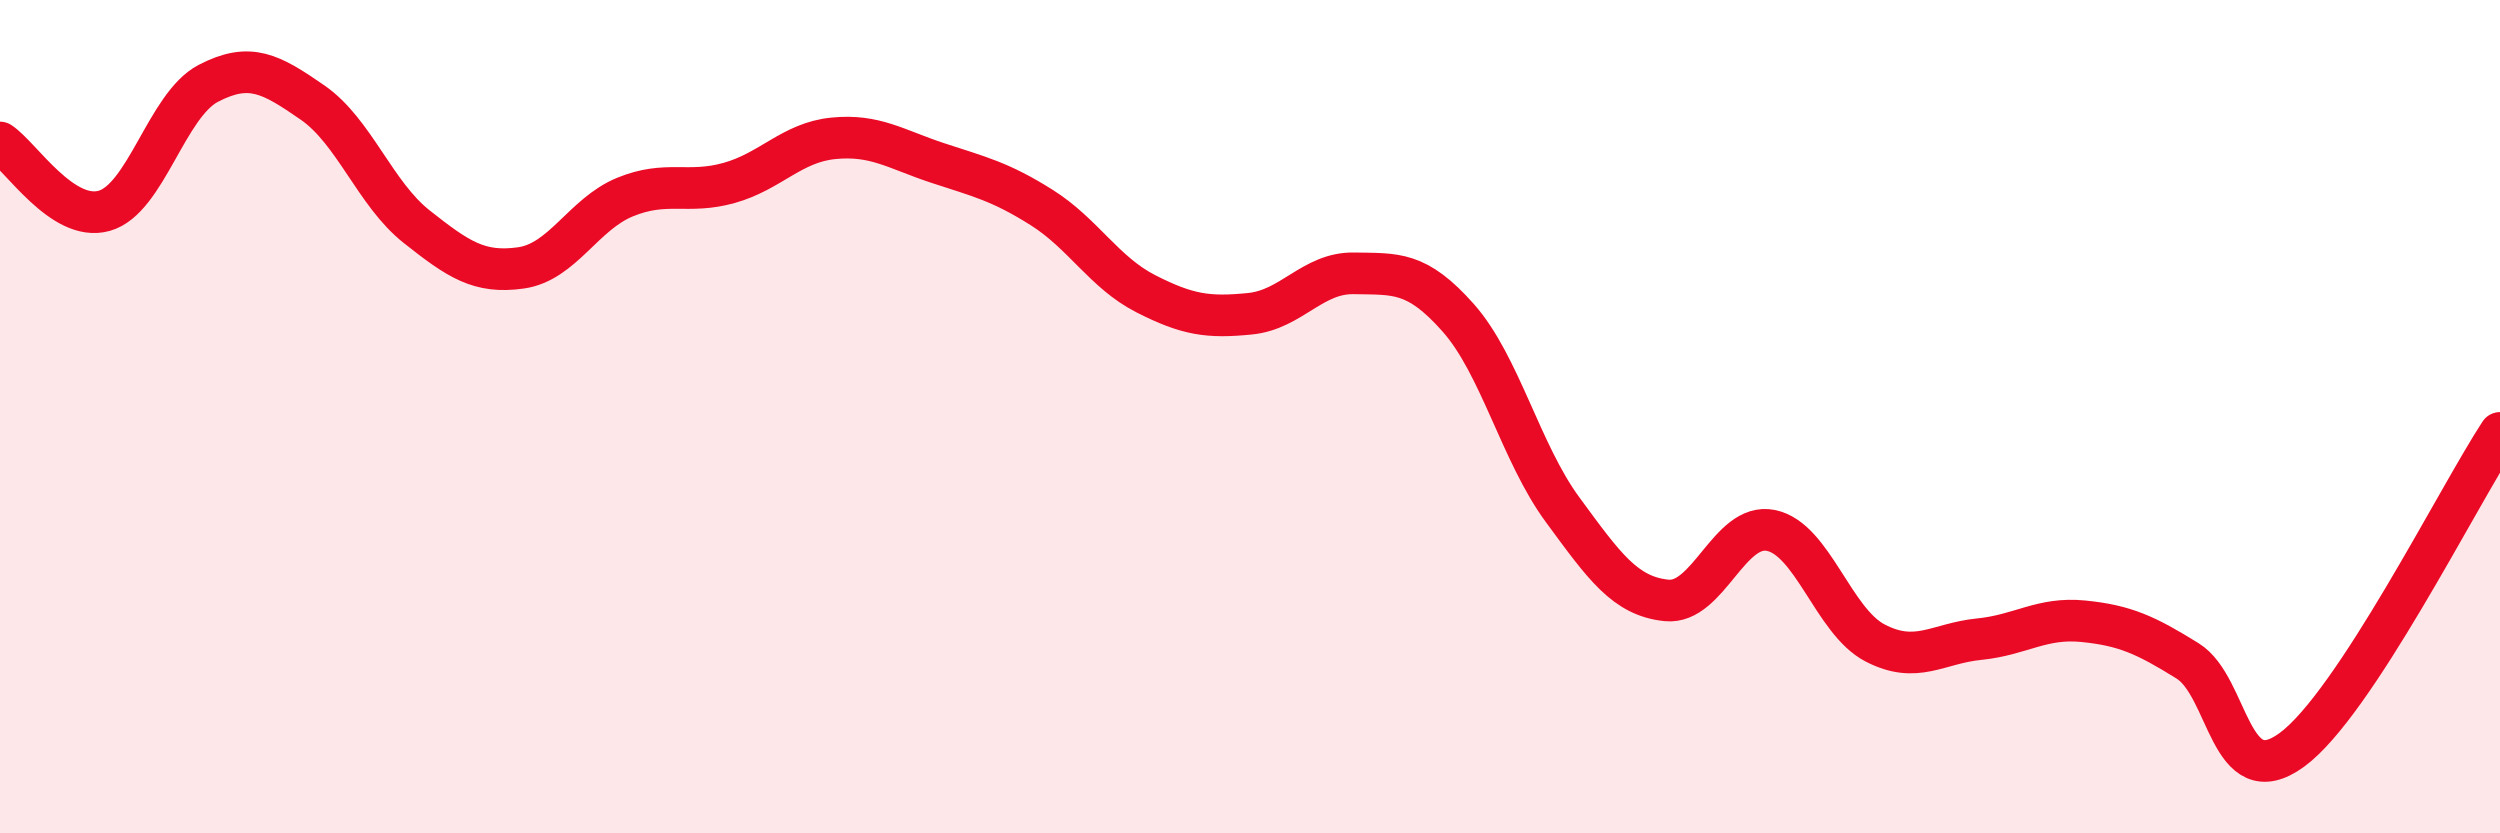 
    <svg width="60" height="20" viewBox="0 0 60 20" xmlns="http://www.w3.org/2000/svg">
      <path
        d="M 0,3.42 C 0.5,3.75 1.5,5.34 2.5,5.06 C 3.5,4.78 4,2.52 5,2 C 6,1.48 6.5,1.77 7.5,2.46 C 8.5,3.15 9,4.65 10,5.44 C 11,6.23 11.5,6.57 12.5,6.43 C 13.5,6.29 14,5.14 15,4.73 C 16,4.32 16.5,4.67 17.5,4.39 C 18.5,4.11 19,3.42 20,3.32 C 21,3.22 21.5,3.58 22.5,3.91 C 23.5,4.24 24,4.35 25,4.98 C 26,5.61 26.5,6.54 27.5,7.05 C 28.5,7.56 29,7.63 30,7.53 C 31,7.43 31.5,6.54 32.5,6.56 C 33.5,6.58 34,6.5 35,7.63 C 36,8.76 36.5,10.87 37.5,12.23 C 38.5,13.59 39,14.31 40,14.41 C 41,14.51 41.5,12.53 42.5,12.73 C 43.5,12.93 44,14.91 45,15.43 C 46,15.95 46.5,15.44 47.5,15.34 C 48.5,15.24 49,14.81 50,14.91 C 51,15.01 51.5,15.24 52.5,15.86 C 53.5,16.48 53.5,19.09 55,18 C 56.5,16.91 59,11.91 60,10.39L60 20L0 20Z"
        fill="#EB0A25"
        opacity="0.1"
        stroke-linecap="round"
        stroke-linejoin="round"
      />
      <path
        d="M 0,3.42 C 0.5,3.75 1.5,5.34 2.5,5.06 C 3.5,4.78 4,2.52 5,2 C 6,1.48 6.5,1.77 7.5,2.46 C 8.5,3.15 9,4.65 10,5.44 C 11,6.23 11.5,6.57 12.5,6.43 C 13.5,6.29 14,5.14 15,4.73 C 16,4.32 16.5,4.67 17.5,4.39 C 18.5,4.11 19,3.42 20,3.32 C 21,3.22 21.5,3.58 22.5,3.91 C 23.5,4.24 24,4.35 25,4.98 C 26,5.61 26.5,6.54 27.5,7.05 C 28.5,7.56 29,7.63 30,7.53 C 31,7.43 31.5,6.54 32.5,6.56 C 33.5,6.58 34,6.5 35,7.63 C 36,8.76 36.5,10.87 37.5,12.23 C 38.5,13.59 39,14.31 40,14.41 C 41,14.51 41.5,12.53 42.5,12.73 C 43.5,12.93 44,14.91 45,15.43 C 46,15.95 46.5,15.44 47.5,15.34 C 48.5,15.24 49,14.81 50,14.91 C 51,15.01 51.5,15.24 52.5,15.86 C 53.5,16.48 53.5,19.09 55,18 C 56.5,16.91 59,11.91 60,10.39"
        stroke="#EB0A25"
        stroke-width="1"
        fill="none"
        stroke-linecap="round"
        stroke-linejoin="round"
      />
    </svg>
  